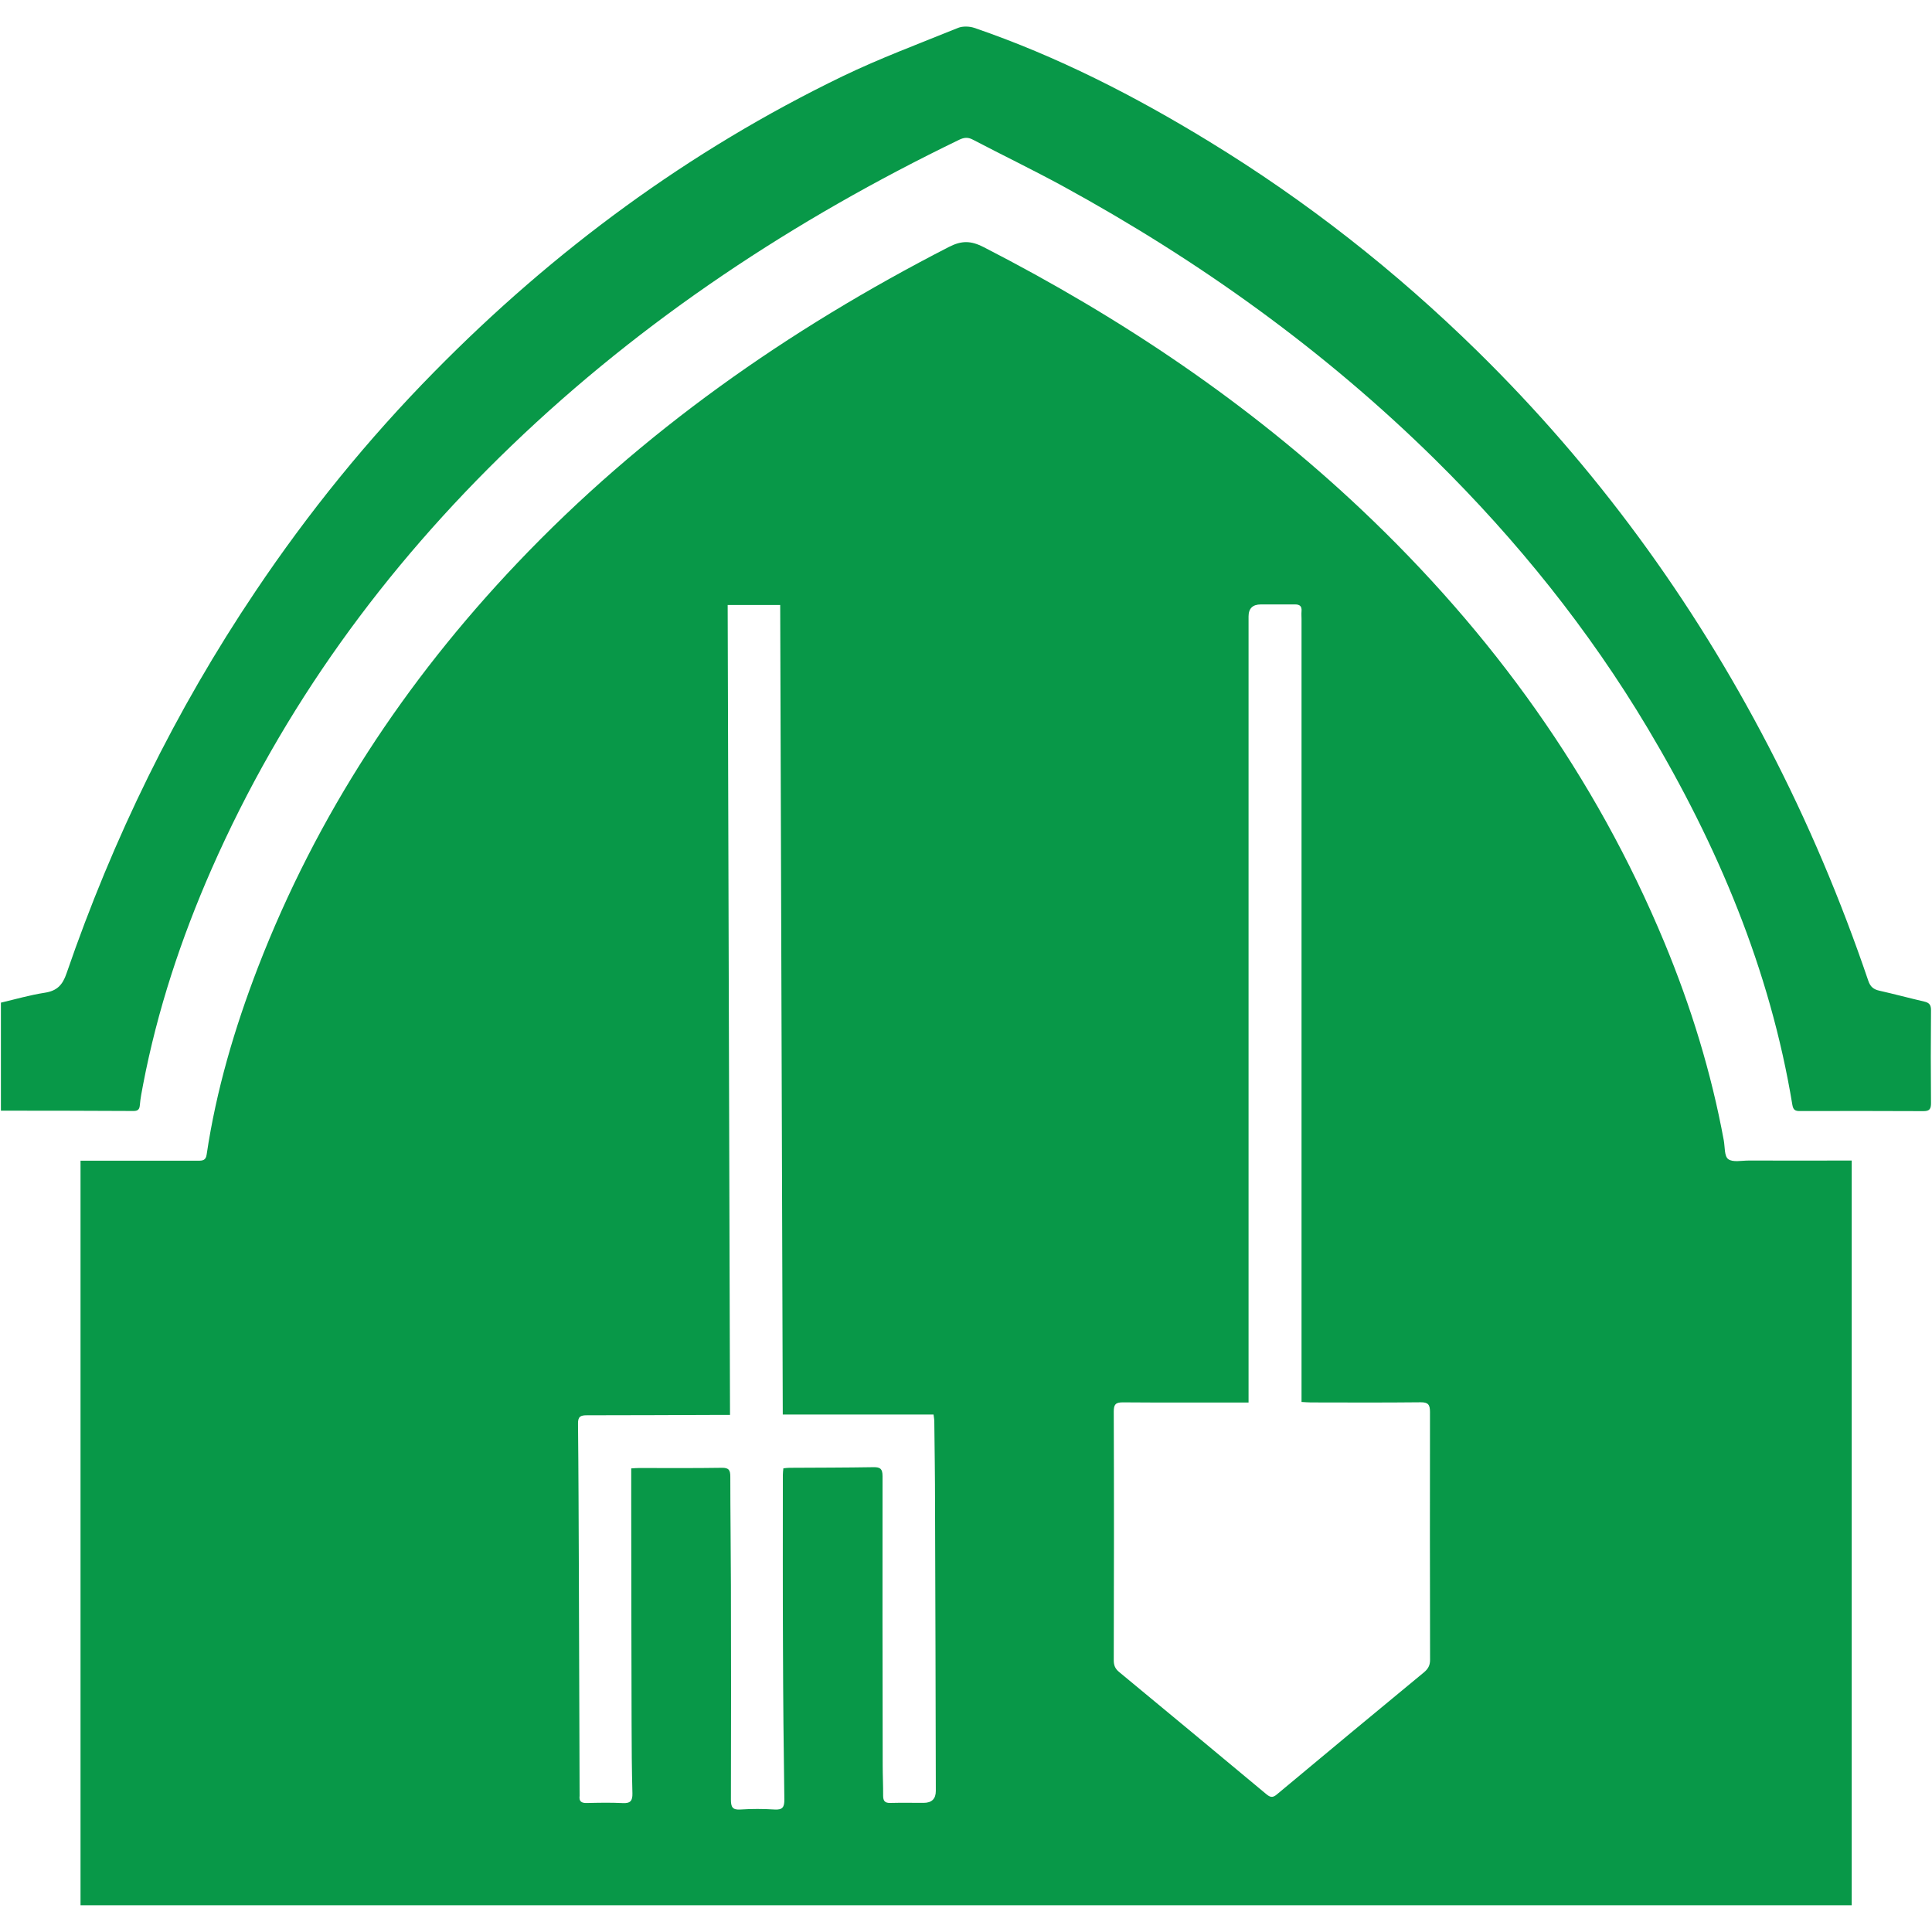 <?xml version="1.0" encoding="UTF-8"?>
<svg xmlns="http://www.w3.org/2000/svg" xmlns:xlink="http://www.w3.org/1999/xlink" width="100" height="100" viewBox="0 0 100 100">
<path fill-rule="nonzero" fill="rgb(3.137%, 59.608%, 28.235%)" fill-opacity="1" d="M 0.043 51.898 C 0.805 51.719 1.559 51.5 2.324 51.383 C 2.949 51.285 3.238 50.988 3.445 50.379 C 5.855 43.375 9.078 36.773 13.215 30.621 C 15.953 26.539 19.035 22.738 22.484 19.238 C 28.664 12.953 35.664 7.793 43.602 3.953 C 45.551 3.012 47.586 2.258 49.594 1.441 C 49.832 1.348 50.172 1.359 50.426 1.441 C 54.715 2.91 58.723 4.961 62.578 7.32 C 67.625 10.402 72.242 14.031 76.465 18.172 C 82.586 24.18 87.586 31.02 91.539 38.629 C 93.574 42.543 95.285 46.59 96.703 50.766 C 96.809 51.078 96.977 51.211 97.273 51.277 C 98.051 51.453 98.82 51.66 99.594 51.84 C 99.852 51.898 99.953 52.008 99.949 52.293 C 99.934 53.895 99.934 55.488 99.949 57.09 C 99.949 57.395 99.879 57.512 99.559 57.512 C 97.426 57.5 95.293 57.504 93.164 57.508 C 92.941 57.508 92.82 57.469 92.773 57.191 C 91.617 50.18 88.902 43.762 85.285 37.695 C 82.23 32.578 78.52 27.969 74.285 23.789 C 68.543 18.129 62.059 13.484 54.996 9.625 C 53.465 8.793 51.898 8.035 50.352 7.227 C 50.102 7.094 49.898 7.113 49.648 7.234 C 41.133 11.355 33.309 16.5 26.469 23.074 C 19.898 29.391 14.625 36.629 10.945 44.996 C 9.371 48.582 8.145 52.285 7.406 56.141 C 7.34 56.492 7.266 56.848 7.238 57.203 C 7.219 57.461 7.098 57.508 6.879 57.504 C 4.602 57.492 2.324 57.488 0.047 57.488 C 0.047 55.621 0.047 53.758 0.047 51.891 Z M 0.043 51.898 "/>
<path fill-rule="nonzero" fill="rgb(3.137%, 59.608%, 28.235%)" fill-opacity="1" d="M 4.168 98.625 L 4.168 60.078 C 4.332 60.078 4.473 60.078 4.617 60.078 C 6.496 60.078 8.375 60.078 10.254 60.078 C 10.488 60.078 10.652 60.062 10.695 59.766 C 11.191 56.426 12.145 53.207 13.355 50.062 C 16.402 42.188 20.957 35.27 26.762 29.156 C 33.223 22.352 40.789 17.059 49.109 12.785 C 49.781 12.441 50.254 12.453 50.918 12.793 C 58.039 16.449 64.633 20.867 70.465 26.375 C 77.23 32.766 82.566 40.16 86.148 48.781 C 87.52 52.09 88.574 55.5 89.223 59.027 C 89.285 59.363 89.246 59.844 89.453 59.996 C 89.688 60.172 90.141 60.07 90.496 60.07 C 92.266 60.074 94.035 60.07 95.844 60.07 L 95.844 98.617 L 4.168 98.617 Z M 64.625 72.594 L 64.105 72.594 C 62.109 72.594 60.109 72.602 58.113 72.586 C 57.738 72.586 57.648 72.699 57.648 73.062 C 57.664 77.352 57.66 81.645 57.648 85.934 C 57.648 86.191 57.715 86.371 57.926 86.543 C 60.473 88.645 63.012 90.758 65.551 92.871 C 65.75 93.035 65.879 93.059 66.09 92.879 C 68.625 90.762 71.168 88.652 73.715 86.551 C 73.922 86.375 74.02 86.195 74.02 85.914 C 74.012 81.637 74.008 77.359 74.016 73.082 C 74.016 72.707 73.922 72.578 73.531 72.582 C 71.641 72.602 69.746 72.594 67.855 72.59 C 67.703 72.59 67.551 72.574 67.367 72.566 C 67.367 72.324 67.367 72.125 67.367 71.926 C 67.367 58.629 67.367 45.336 67.367 32.039 C 67.367 31.906 67.355 31.773 67.367 31.641 C 67.391 31.379 67.277 31.281 67.02 31.285 C 66.434 31.289 65.848 31.285 65.262 31.285 C 64.84 31.285 64.625 31.492 64.625 31.906 C 64.625 45.258 64.625 58.602 64.625 71.953 C 64.625 72.148 64.625 72.344 64.625 72.594 Z M 37.781 73.234 C 37.547 73.234 37.402 73.234 37.258 73.234 C 34.965 73.242 32.672 73.254 30.383 73.254 C 30.062 73.254 29.91 73.309 29.918 73.691 C 29.945 76.18 29.949 78.672 29.961 81.164 C 29.973 85.066 29.988 88.969 30 92.875 C 30 92.898 30 92.926 30 92.953 C 29.965 93.234 30.086 93.328 30.363 93.324 C 30.988 93.309 31.617 93.297 32.238 93.328 C 32.633 93.348 32.742 93.203 32.734 92.828 C 32.703 91.617 32.691 90.402 32.691 89.191 C 32.68 85.398 32.676 81.602 32.672 77.805 C 32.672 77.211 32.672 76.613 32.672 76.004 C 32.852 75.992 32.965 75.984 33.082 75.984 C 34.512 75.984 35.934 75.996 37.359 75.973 C 37.73 75.965 37.801 76.102 37.801 76.434 C 37.801 78.309 37.828 80.191 37.832 82.066 C 37.84 85.758 37.844 89.445 37.832 93.137 C 37.832 93.523 37.902 93.691 38.332 93.66 C 38.918 93.621 39.508 93.625 40.09 93.66 C 40.512 93.688 40.602 93.531 40.598 93.137 C 40.559 90.527 40.535 87.918 40.527 85.309 C 40.512 82.324 40.52 79.336 40.52 76.352 C 40.52 76.238 40.535 76.125 40.547 76 C 40.668 75.988 40.758 75.973 40.852 75.973 C 42.305 75.965 43.754 75.965 45.207 75.941 C 45.559 75.934 45.68 76.023 45.68 76.402 C 45.672 81.398 45.68 86.398 45.688 91.391 C 45.688 91.91 45.715 92.43 45.711 92.945 C 45.711 93.215 45.801 93.328 46.082 93.32 C 46.656 93.305 47.23 93.316 47.805 93.316 C 48.227 93.316 48.438 93.109 48.438 92.699 C 48.426 87.758 48.418 82.816 48.398 77.875 C 48.398 76.438 48.375 74.996 48.359 73.559 C 48.359 73.461 48.336 73.355 48.32 73.215 L 40.516 73.215 C 40.473 59.234 40.426 45.293 40.383 31.316 L 37.664 31.316 C 37.703 45.285 37.742 59.23 37.785 73.23 Z M 37.781 73.234 "/>
</svg>
